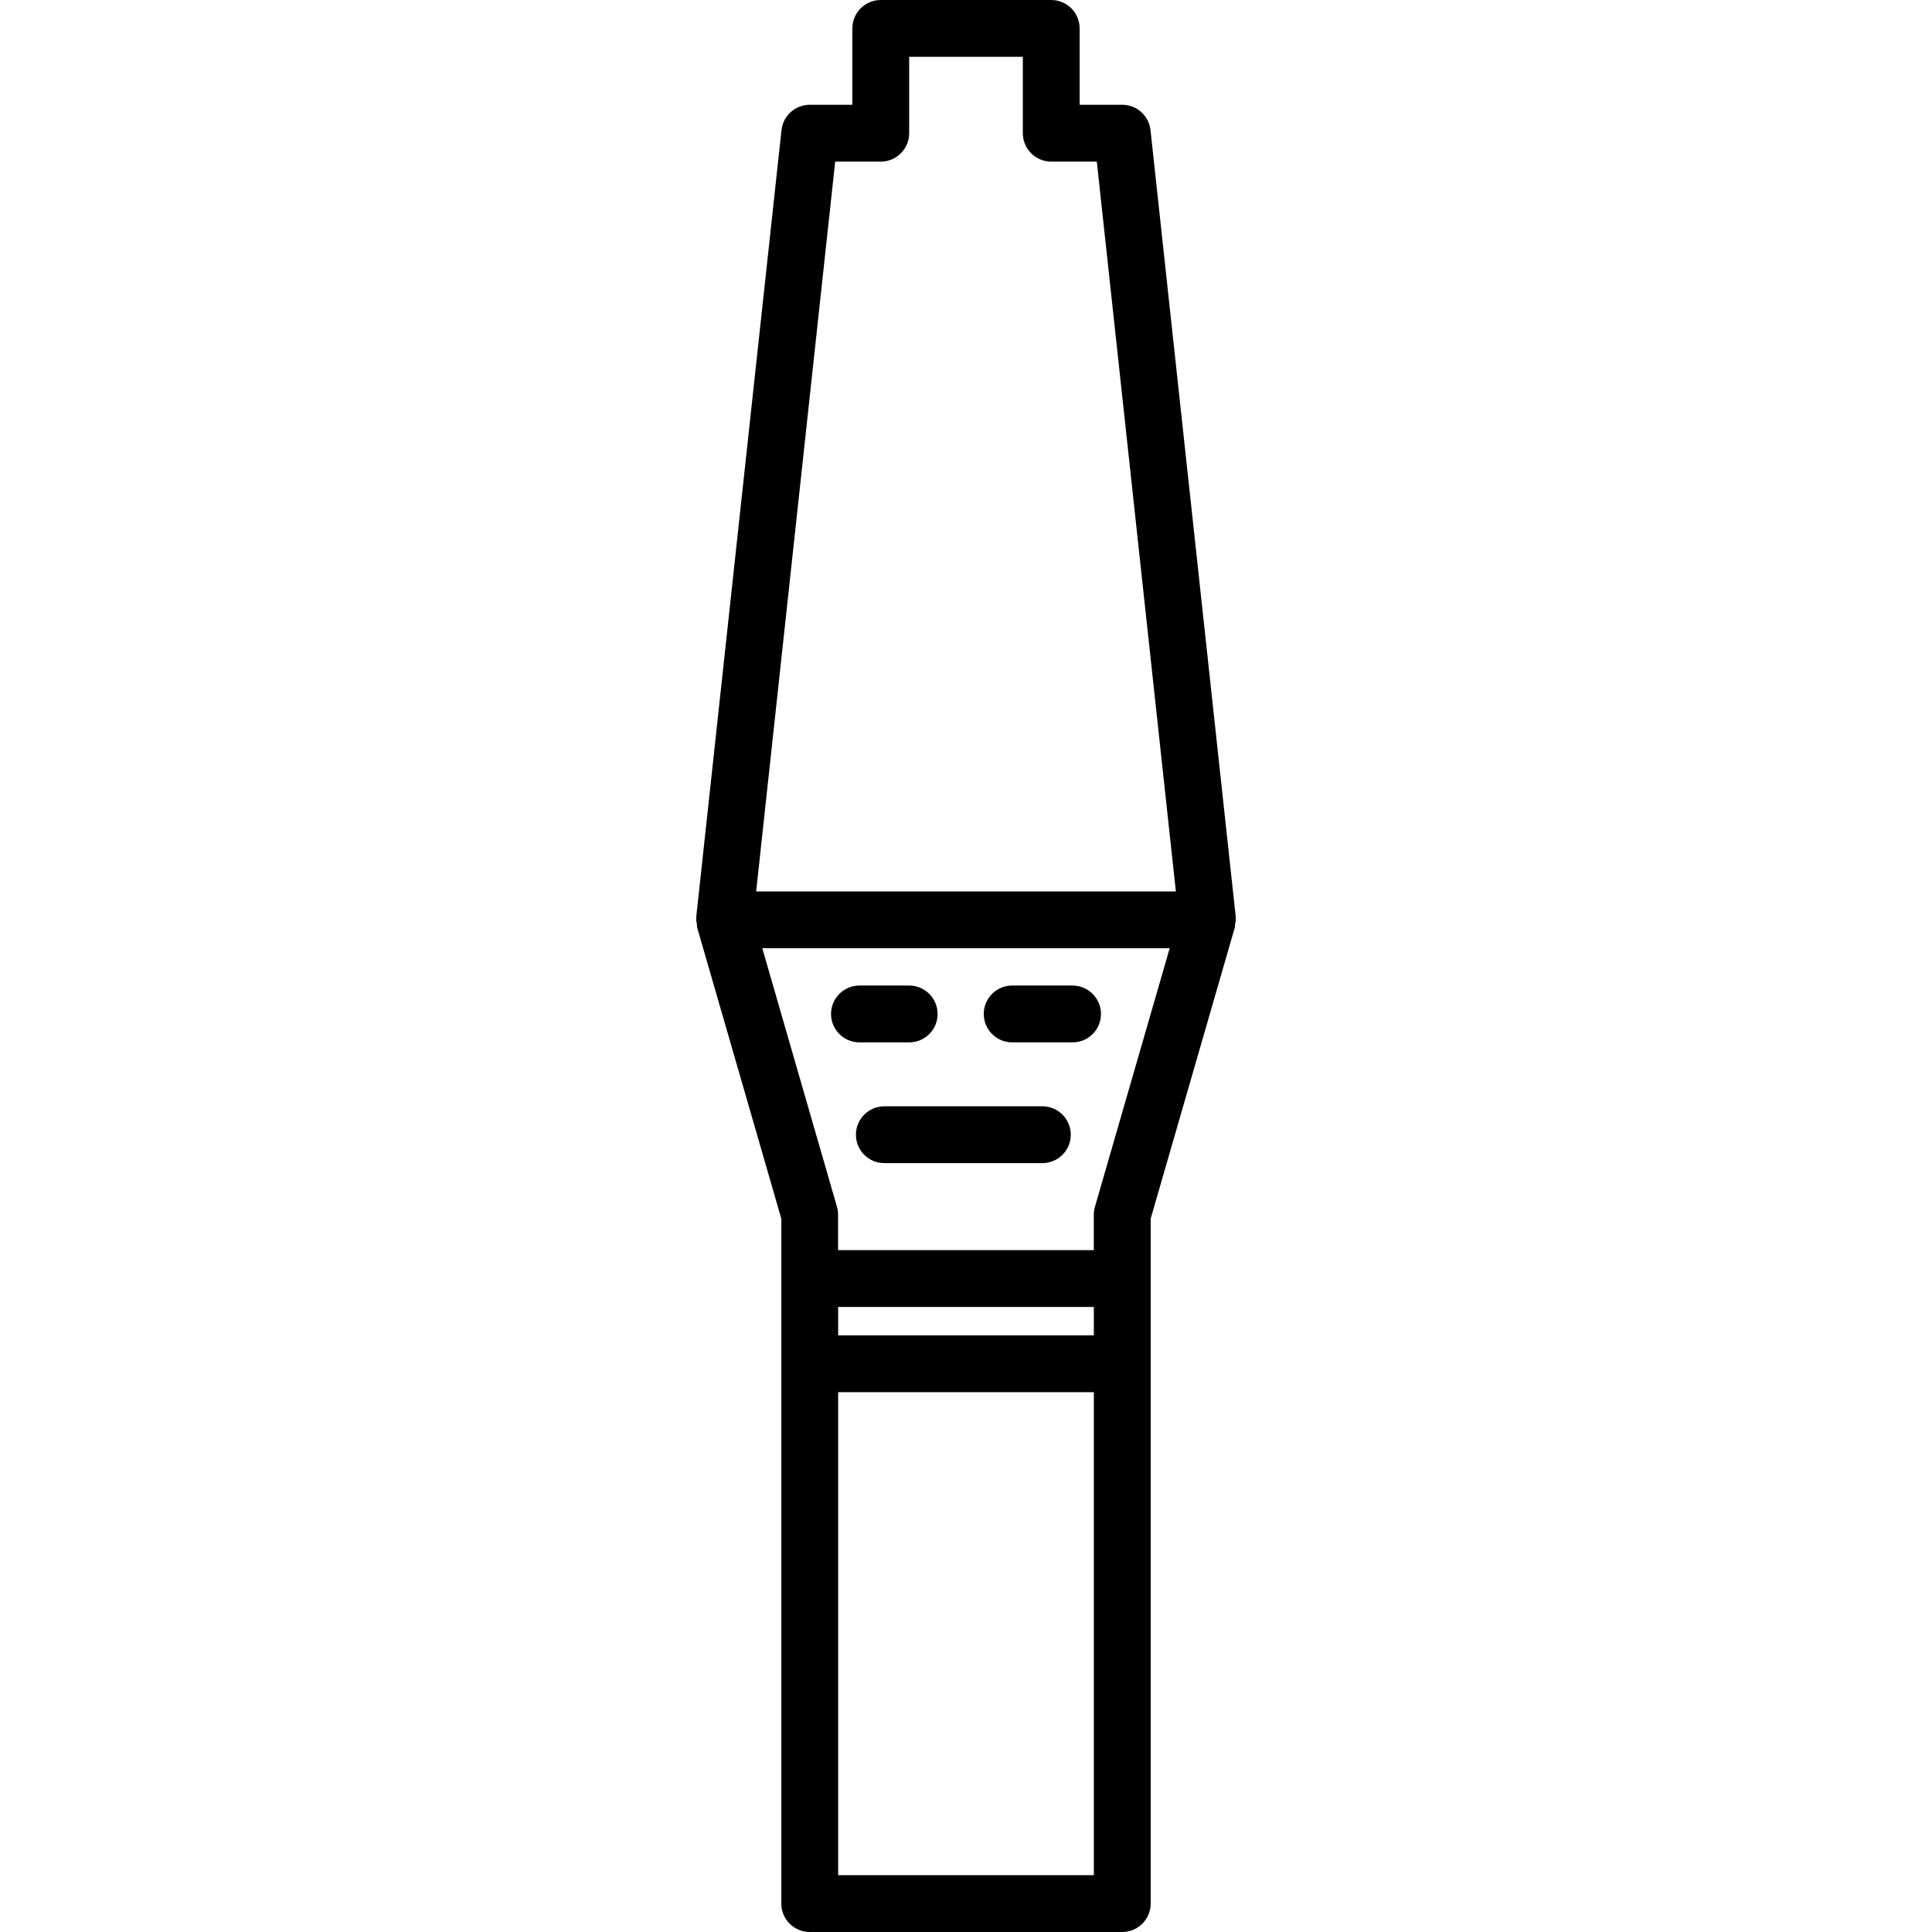 <?xml version="1.0" encoding="iso-8859-1"?>
<!-- Uploaded to: SVG Repo, www.svgrepo.com, Generator: SVG Repo Mixer Tools -->
<!DOCTYPE svg PUBLIC "-//W3C//DTD SVG 1.1//EN" "http://www.w3.org/Graphics/SVG/1.1/DTD/svg11.dtd">
<svg fill="#000000" version="1.1" id="Capa_1" xmlns="http://www.w3.org/2000/svg" xmlns:xlink="http://www.w3.org/1999/xlink" 
	 width="800px" height="800px" viewBox="0 0 68 68" xml:space="preserve">
<g>
	<g>
		<path d="M27.5,67c0,0.552,0.448,1,1,1h11c0.552,0,1-0.448,1-1V42.893l2.959-10.24c0.016-0.047,0.007-0.096,0.014-0.144
			c0.006-0.046,0.027-0.086,0.027-0.133c0-0.019-0.01-0.034-0.012-0.053c0-0.019,0.008-0.036,0.006-0.055l-3-27.688
			c-0.057-0.507-0.482-0.892-0.994-0.892H38V1c0-0.552-0.448-1-1-1h-6c-0.552,0-1,0.448-1,1v2.688h-1.5
			c-0.511,0-0.939,0.385-0.994,0.892l-3,27.688c-0.002,0.019,0.006,0.036,0.005,0.055c-0.001,0.018-0.011,0.034-0.011,0.053
			c0,0.047,0.021,0.088,0.027,0.133c0.007,0.048-0.001,0.098,0.013,0.144l2.96,10.24V67z M38.5,47h-9v-1h9V47z M29.5,66V49h9v17
			H29.5z M29.396,5.688H31c0.552,0,1-0.448,1-1V2h4v2.688c0,0.552,0.447,1,1,1h1.604l2.783,25.688H26.614L29.396,5.688z
			 M26.83,33.375h14.339l-2.63,9.098c-0.025,0.09-0.041,0.187-0.041,0.277V44h-9v-1.25c0-0.094-0.013-0.188-0.04-0.277L26.83,33.375
			z"/>
		<path d="M30.25,36.688H32c0.552,0,1-0.444,1-1c0-0.552-0.448-1-1-1h-1.75c-0.552,0-1,0.448-1,1
			C29.25,36.24,29.698,36.688,30.25,36.688z"/>
		<path d="M35.625,36.688h2.125c0.552,0,1-0.444,1-1c0-0.552-0.448-1-1-1h-2.125c-0.553,0-1,0.448-1,1
			C34.625,36.24,35.072,36.688,35.625,36.688z"/>
		<path d="M36.688,38.938h-5.562c-0.552,0-1,0.448-1,1c0,0.556,0.448,1,1,1h5.562c0.551,0,1-0.444,1-1
			C37.688,39.386,37.24,38.938,36.688,38.938z"/>
	</g>
</g>
</svg>